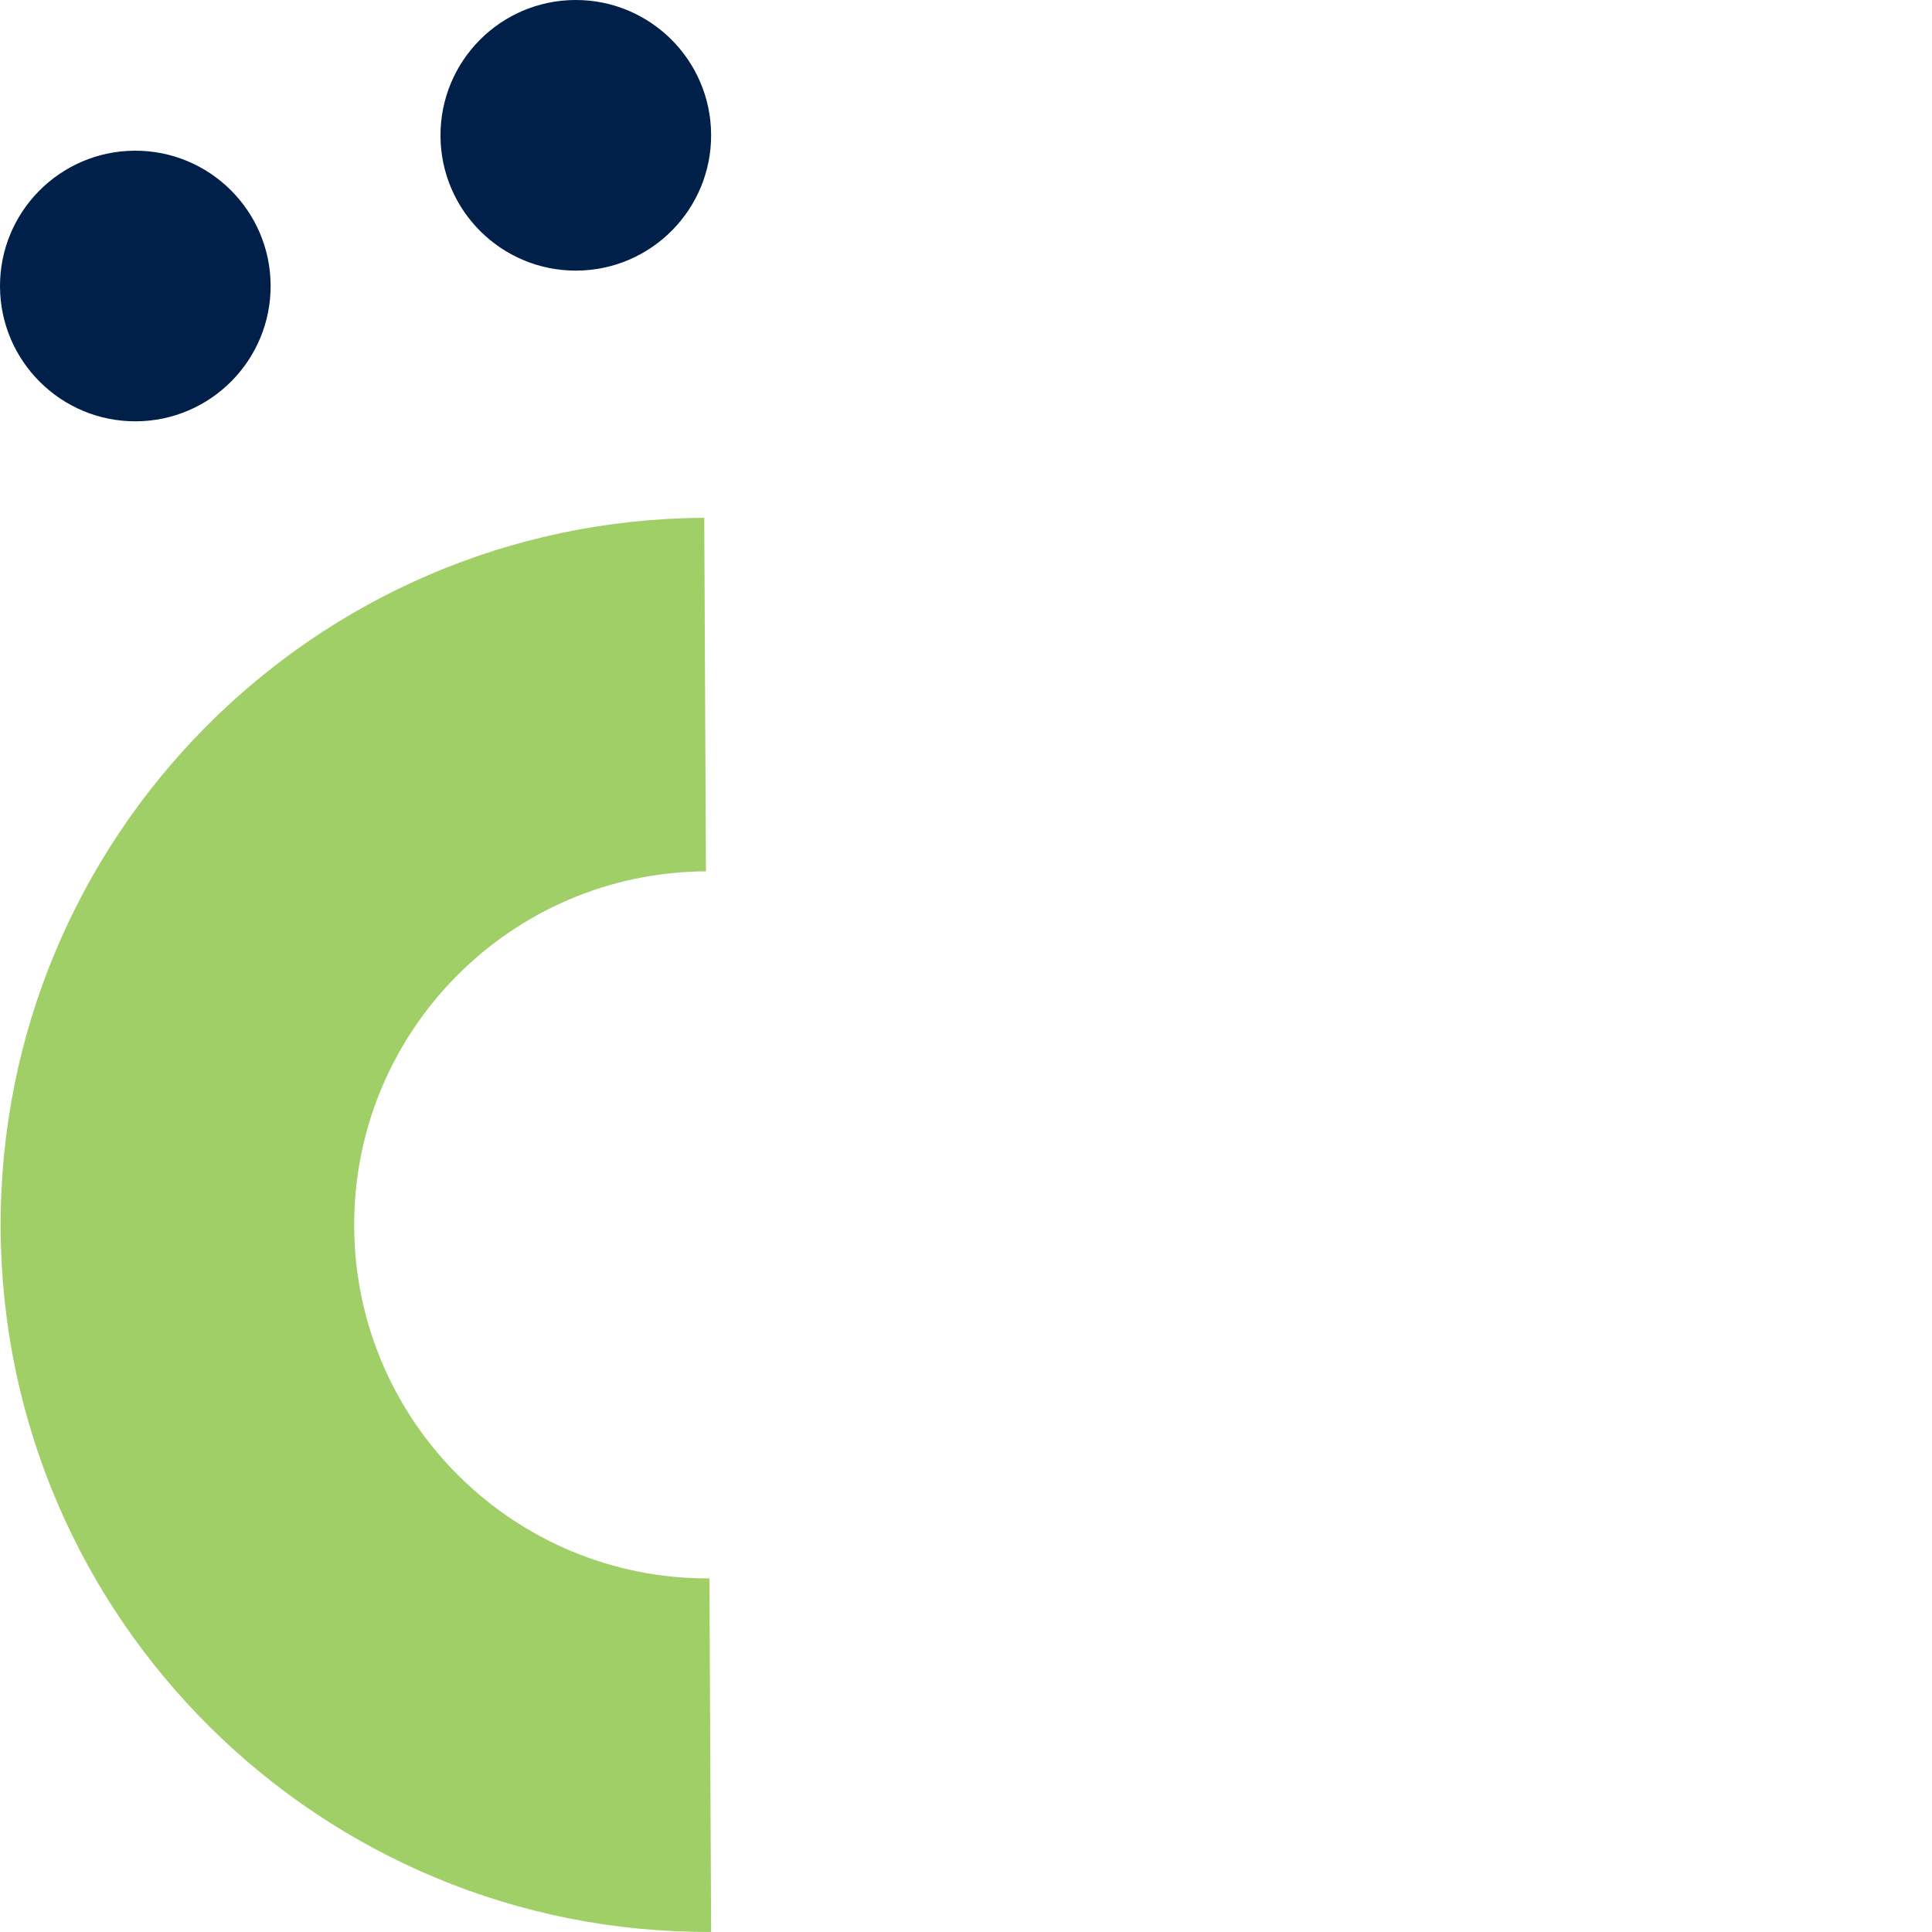 <svg xmlns="http://www.w3.org/2000/svg" id="Layer_2" data-name="Layer 2" viewBox="0 0 400 400"><defs><style>      .cls-1 {        fill: none;      }      .cls-2 {        fill: #00204a;      }      .cls-3 {        fill: #a0cf67;      }    </style></defs><g id="Layer_1-2" data-name="Layer 1"><g><rect class="cls-1" x="0" width="400" height="400"></rect><g id="Group_230" data-name="Group 230"><path id="Path_192" data-name="Path 192" class="cls-3" d="m146.16,180.41l-.35-73.2C64.96,107.6-.26,173.46.13,254.31c.39,80.85,66.25,146.08,147.1,145.68h0l-.35-73.2c-40.42.2-73.35-32.42-73.55-72.84-.2-40.42,32.42-73.35,72.84-73.55"></path><path id="Path_193" data-name="Path 193" class="cls-2" d="m91.2,28.15C91.12,12.68,103.6.07,119.08,0c15.47-.07,28.07,12.41,28.15,27.88.07,15.47-12.41,28.07-27.88,28.15-15.47.07-28.08-12.41-28.15-27.88"></path><path id="Path_202" data-name="Path 202" class="cls-2" d="m0,59.35c-.07-15.47,12.41-28.07,27.88-28.15,15.47-.07,28.07,12.41,28.15,27.88.07,15.47-12.41,28.07-27.88,28.15C12.68,87.3.08,74.82,0,59.35"></path></g></g></g></svg>